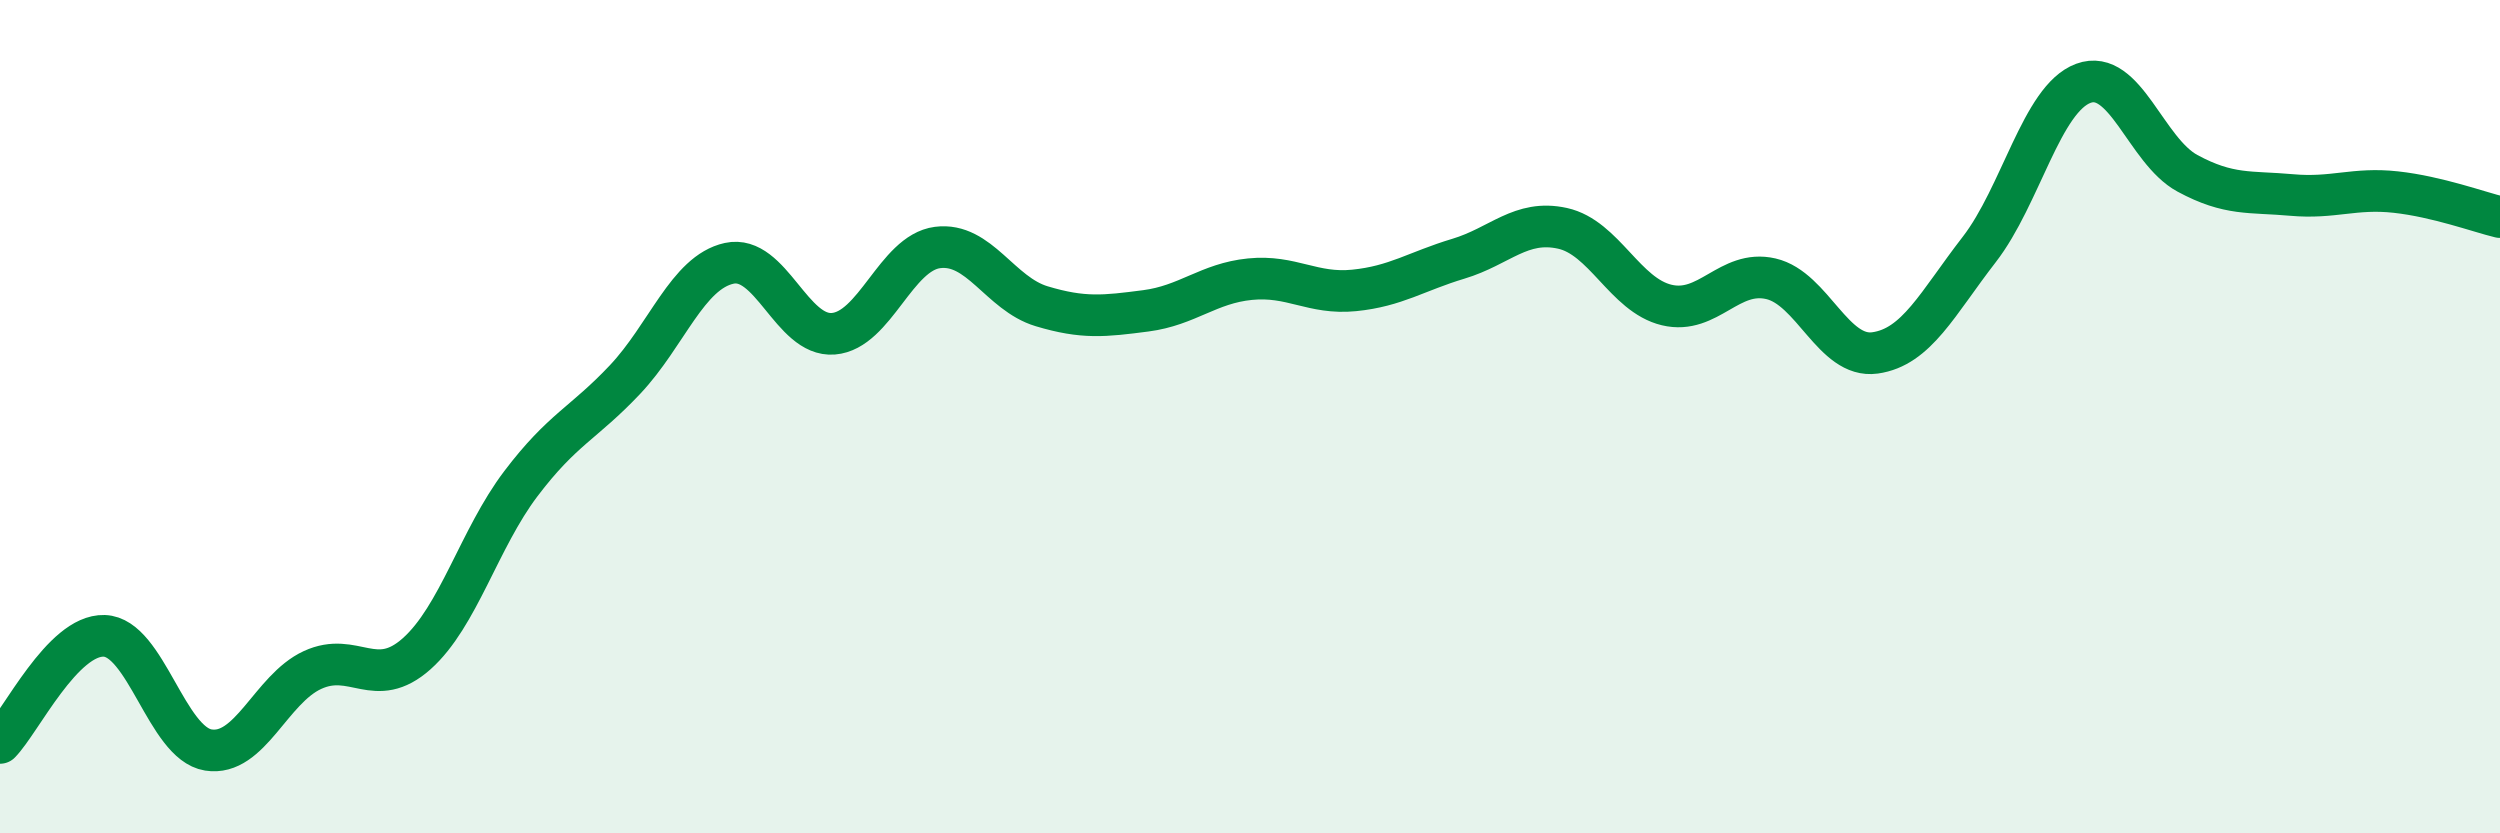 
    <svg width="60" height="20" viewBox="0 0 60 20" xmlns="http://www.w3.org/2000/svg">
      <path
        d="M 0,17.83 C 0.5,17.32 1.5,15.23 2.5,15.26 C 3.5,15.29 4,17.84 5,18 C 6,18.16 6.5,16.54 7.5,16.08 C 8.5,15.62 9,16.58 10,15.69 C 11,14.8 11.5,12.93 12.5,11.61 C 13.5,10.29 14,10.17 15,9.11 C 16,8.05 16.5,6.54 17.5,6.32 C 18.5,6.1 19,8.09 20,8.01 C 21,7.93 21.5,6.07 22.5,5.94 C 23.5,5.81 24,7.05 25,7.35 C 26,7.65 26.5,7.59 27.5,7.46 C 28.5,7.33 29,6.8 30,6.7 C 31,6.6 31.5,7.07 32.5,6.97 C 33.5,6.87 34,6.51 35,6.21 C 36,5.91 36.5,5.26 37.5,5.48 C 38.5,5.7 39,7.08 40,7.32 C 41,7.56 41.5,6.46 42.5,6.69 C 43.5,6.92 44,8.61 45,8.47 C 46,8.33 46.5,7.28 47.5,5.99 C 48.5,4.7 49,2.37 50,2 C 51,1.63 51.5,3.62 52.5,4.16 C 53.5,4.7 54,4.59 55,4.68 C 56,4.77 56.5,4.5 57.5,4.61 C 58.5,4.72 59.5,5.09 60,5.21L60 20L0 20Z"
        fill="#008740"
        opacity="0.1"
        stroke-linecap="round"
        stroke-linejoin="round"
      />
      <path
        d="M 0,17.83 C 0.5,17.32 1.5,15.23 2.5,15.26 C 3.5,15.29 4,17.84 5,18 C 6,18.16 6.5,16.54 7.5,16.08 C 8.5,15.62 9,16.58 10,15.69 C 11,14.8 11.5,12.93 12.5,11.61 C 13.5,10.29 14,10.17 15,9.11 C 16,8.05 16.5,6.54 17.5,6.32 C 18.5,6.1 19,8.09 20,8.01 C 21,7.93 21.5,6.07 22.5,5.94 C 23.5,5.81 24,7.05 25,7.35 C 26,7.65 26.5,7.59 27.5,7.46 C 28.5,7.33 29,6.8 30,6.7 C 31,6.6 31.5,7.07 32.5,6.97 C 33.5,6.87 34,6.51 35,6.21 C 36,5.91 36.5,5.26 37.5,5.48 C 38.5,5.7 39,7.08 40,7.32 C 41,7.56 41.5,6.46 42.5,6.69 C 43.5,6.92 44,8.61 45,8.47 C 46,8.33 46.5,7.28 47.5,5.99 C 48.5,4.7 49,2.37 50,2 C 51,1.63 51.5,3.62 52.5,4.16 C 53.5,4.7 54,4.59 55,4.68 C 56,4.77 56.5,4.5 57.5,4.61 C 58.5,4.72 59.5,5.09 60,5.21"
        stroke="#008740"
        stroke-width="1"
        fill="none"
        stroke-linecap="round"
        stroke-linejoin="round"
      />
    </svg>
  